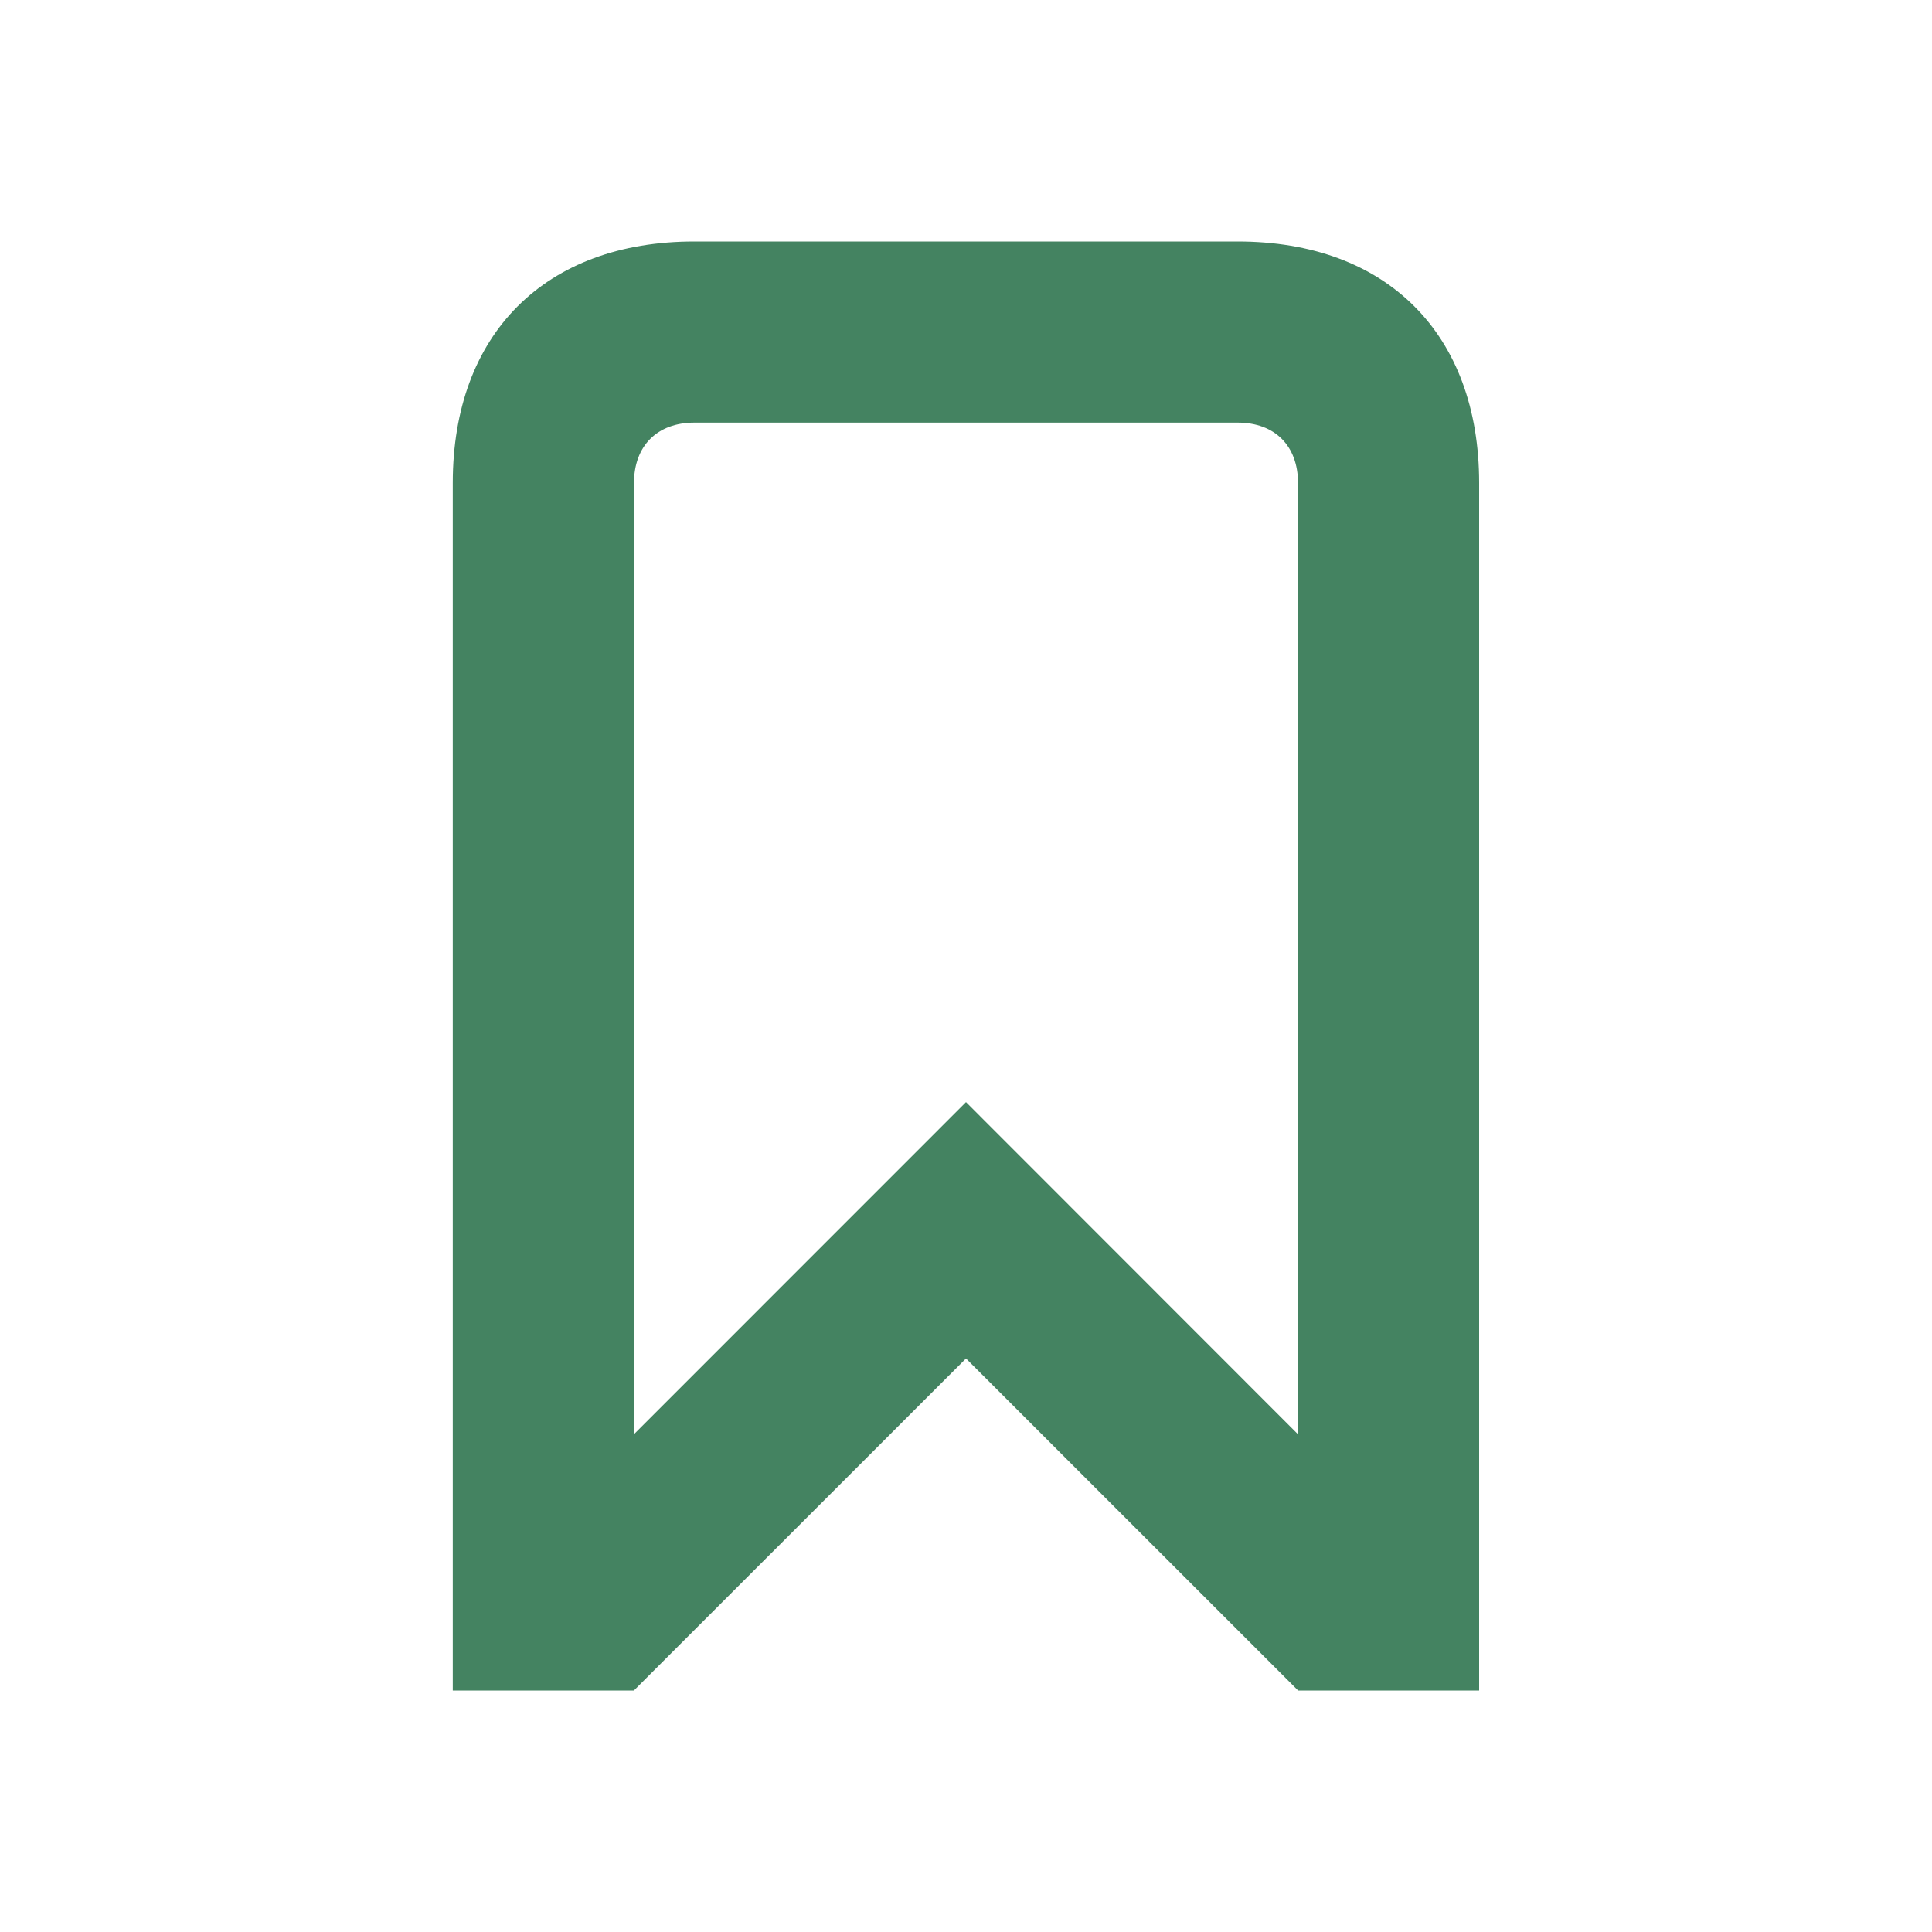 <svg xmlns="http://www.w3.org/2000/svg" viewBox="0 0 20 20" fill="#448361"><path d="M12.813 2.5H7.187c-1.543 0-2.5.956-2.5 2.5v12.5h1.875L10 14.063l3.438 3.437h1.874V5c0-1.544-.956-2.5-2.5-2.5m.624 12.347L10 11.409l-3.437 3.438V5c0-.384.24-.625.625-.625h5.625c.384 0 .624.24.624.625z" fill="#448361"></path></svg>